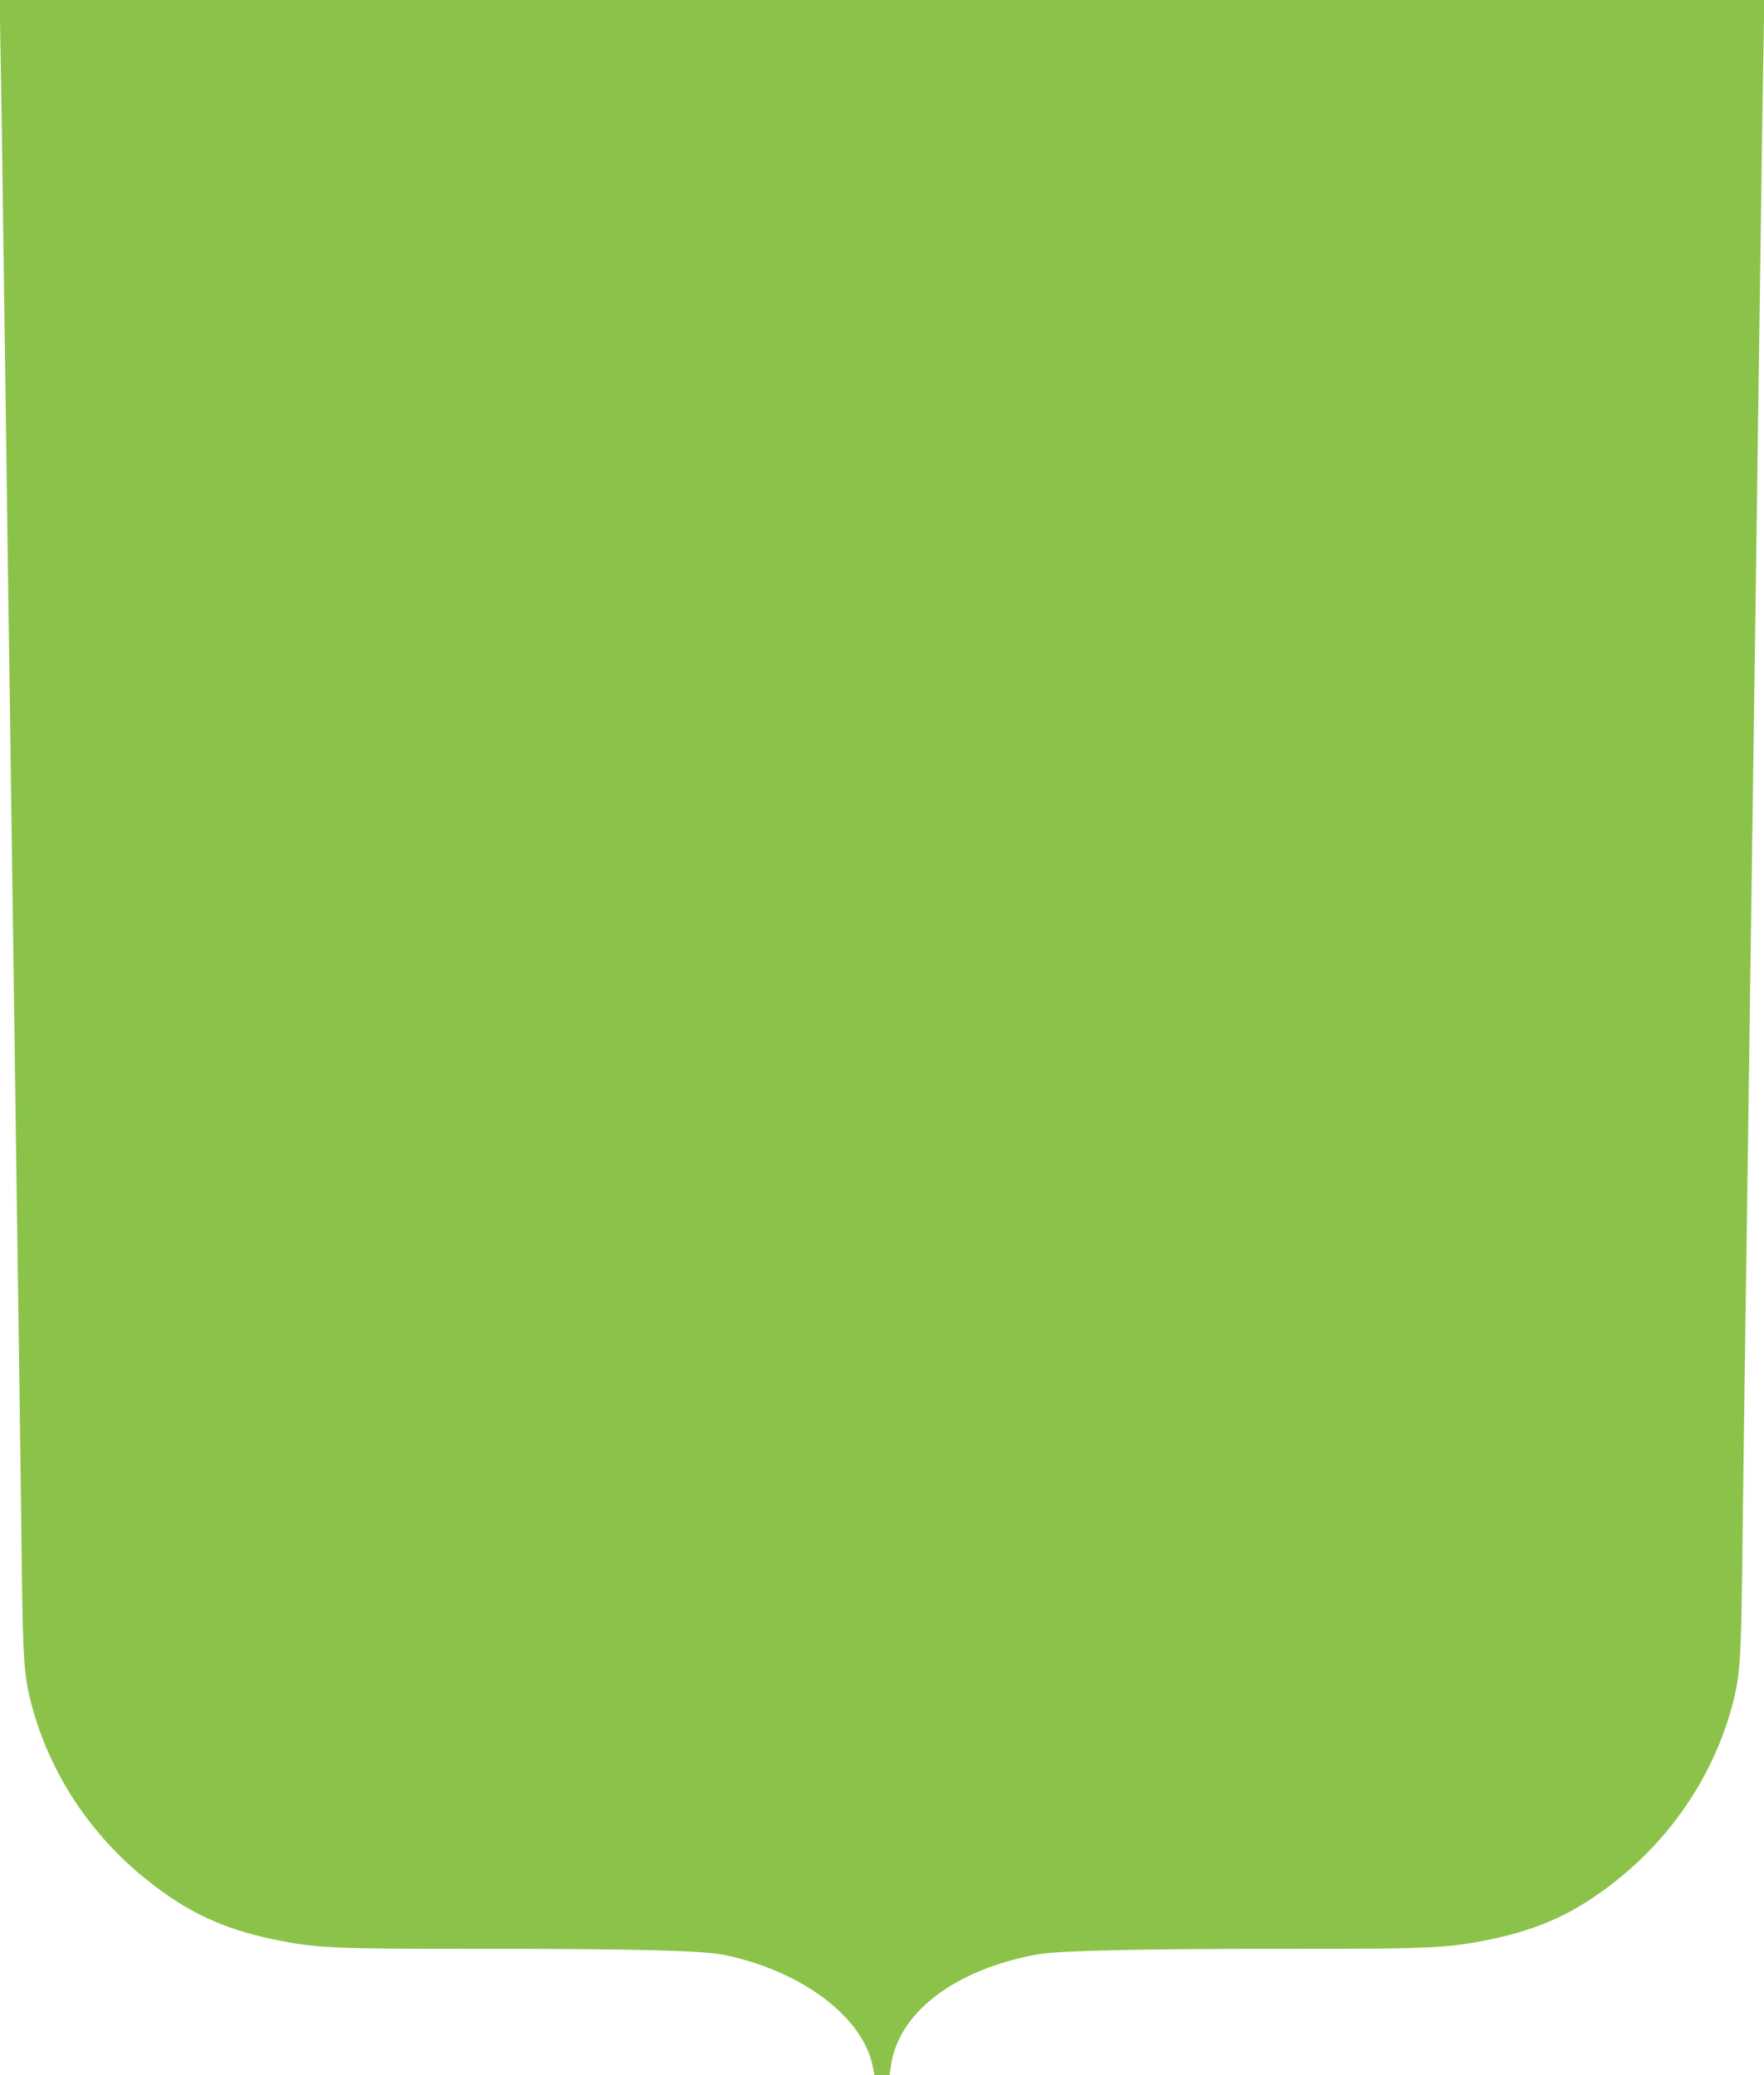 <?xml version="1.0" standalone="no"?>
<!DOCTYPE svg PUBLIC "-//W3C//DTD SVG 20010904//EN"
 "http://www.w3.org/TR/2001/REC-SVG-20010904/DTD/svg10.dtd">
<svg version="1.0" xmlns="http://www.w3.org/2000/svg"
 width="1088pt" height="1280pt" viewBox="0 0 1088 1280"
 preserveAspectRatio="xMidYMid meet">
<g transform="translate(0,1280) scale(0.1,-0.1)"
fill="#8bc34a" stroke="none">
<path d="M4 12443 c4 -197 11 -680 16 -1073 6 -393 14 -1034 20 -1425 5 -390
14 -1036 20 -1435 6 -399 15 -1040 20 -1425 5 -385 14 -1031 20 -1435 6 -404
15 -1036 20 -1405 5 -368 12 -890 15 -1160 7 -526 14 -630 61 -805 113 -420
362 -798 709 -1075 247 -198 466 -301 775 -366 263 -55 363 -60 1215 -60 1013
1 1445 -10 1580 -39 472 -100 844 -380 907 -682 l12 -58 47 0 46 0 7 51 c44
334 392 600 906 694 124 23 666 35 1580 34 857 0 956 5 1220 60 309 65 528
168 775 366 347 277 596 655 709 1075 47 175 54 279 61 805 3 270 10 792 15
1160 5 369 14 1001 20 1405 6 404 15 1050 20 1435 5 385 14 1026 20 1425 6
399 15 1045 20 1435 6 391 14 1032 20 1425 5 393 12 876 16 1073 l6 357 -5442
0 -5442 0 6 -357z"/>
</g>
</svg>
